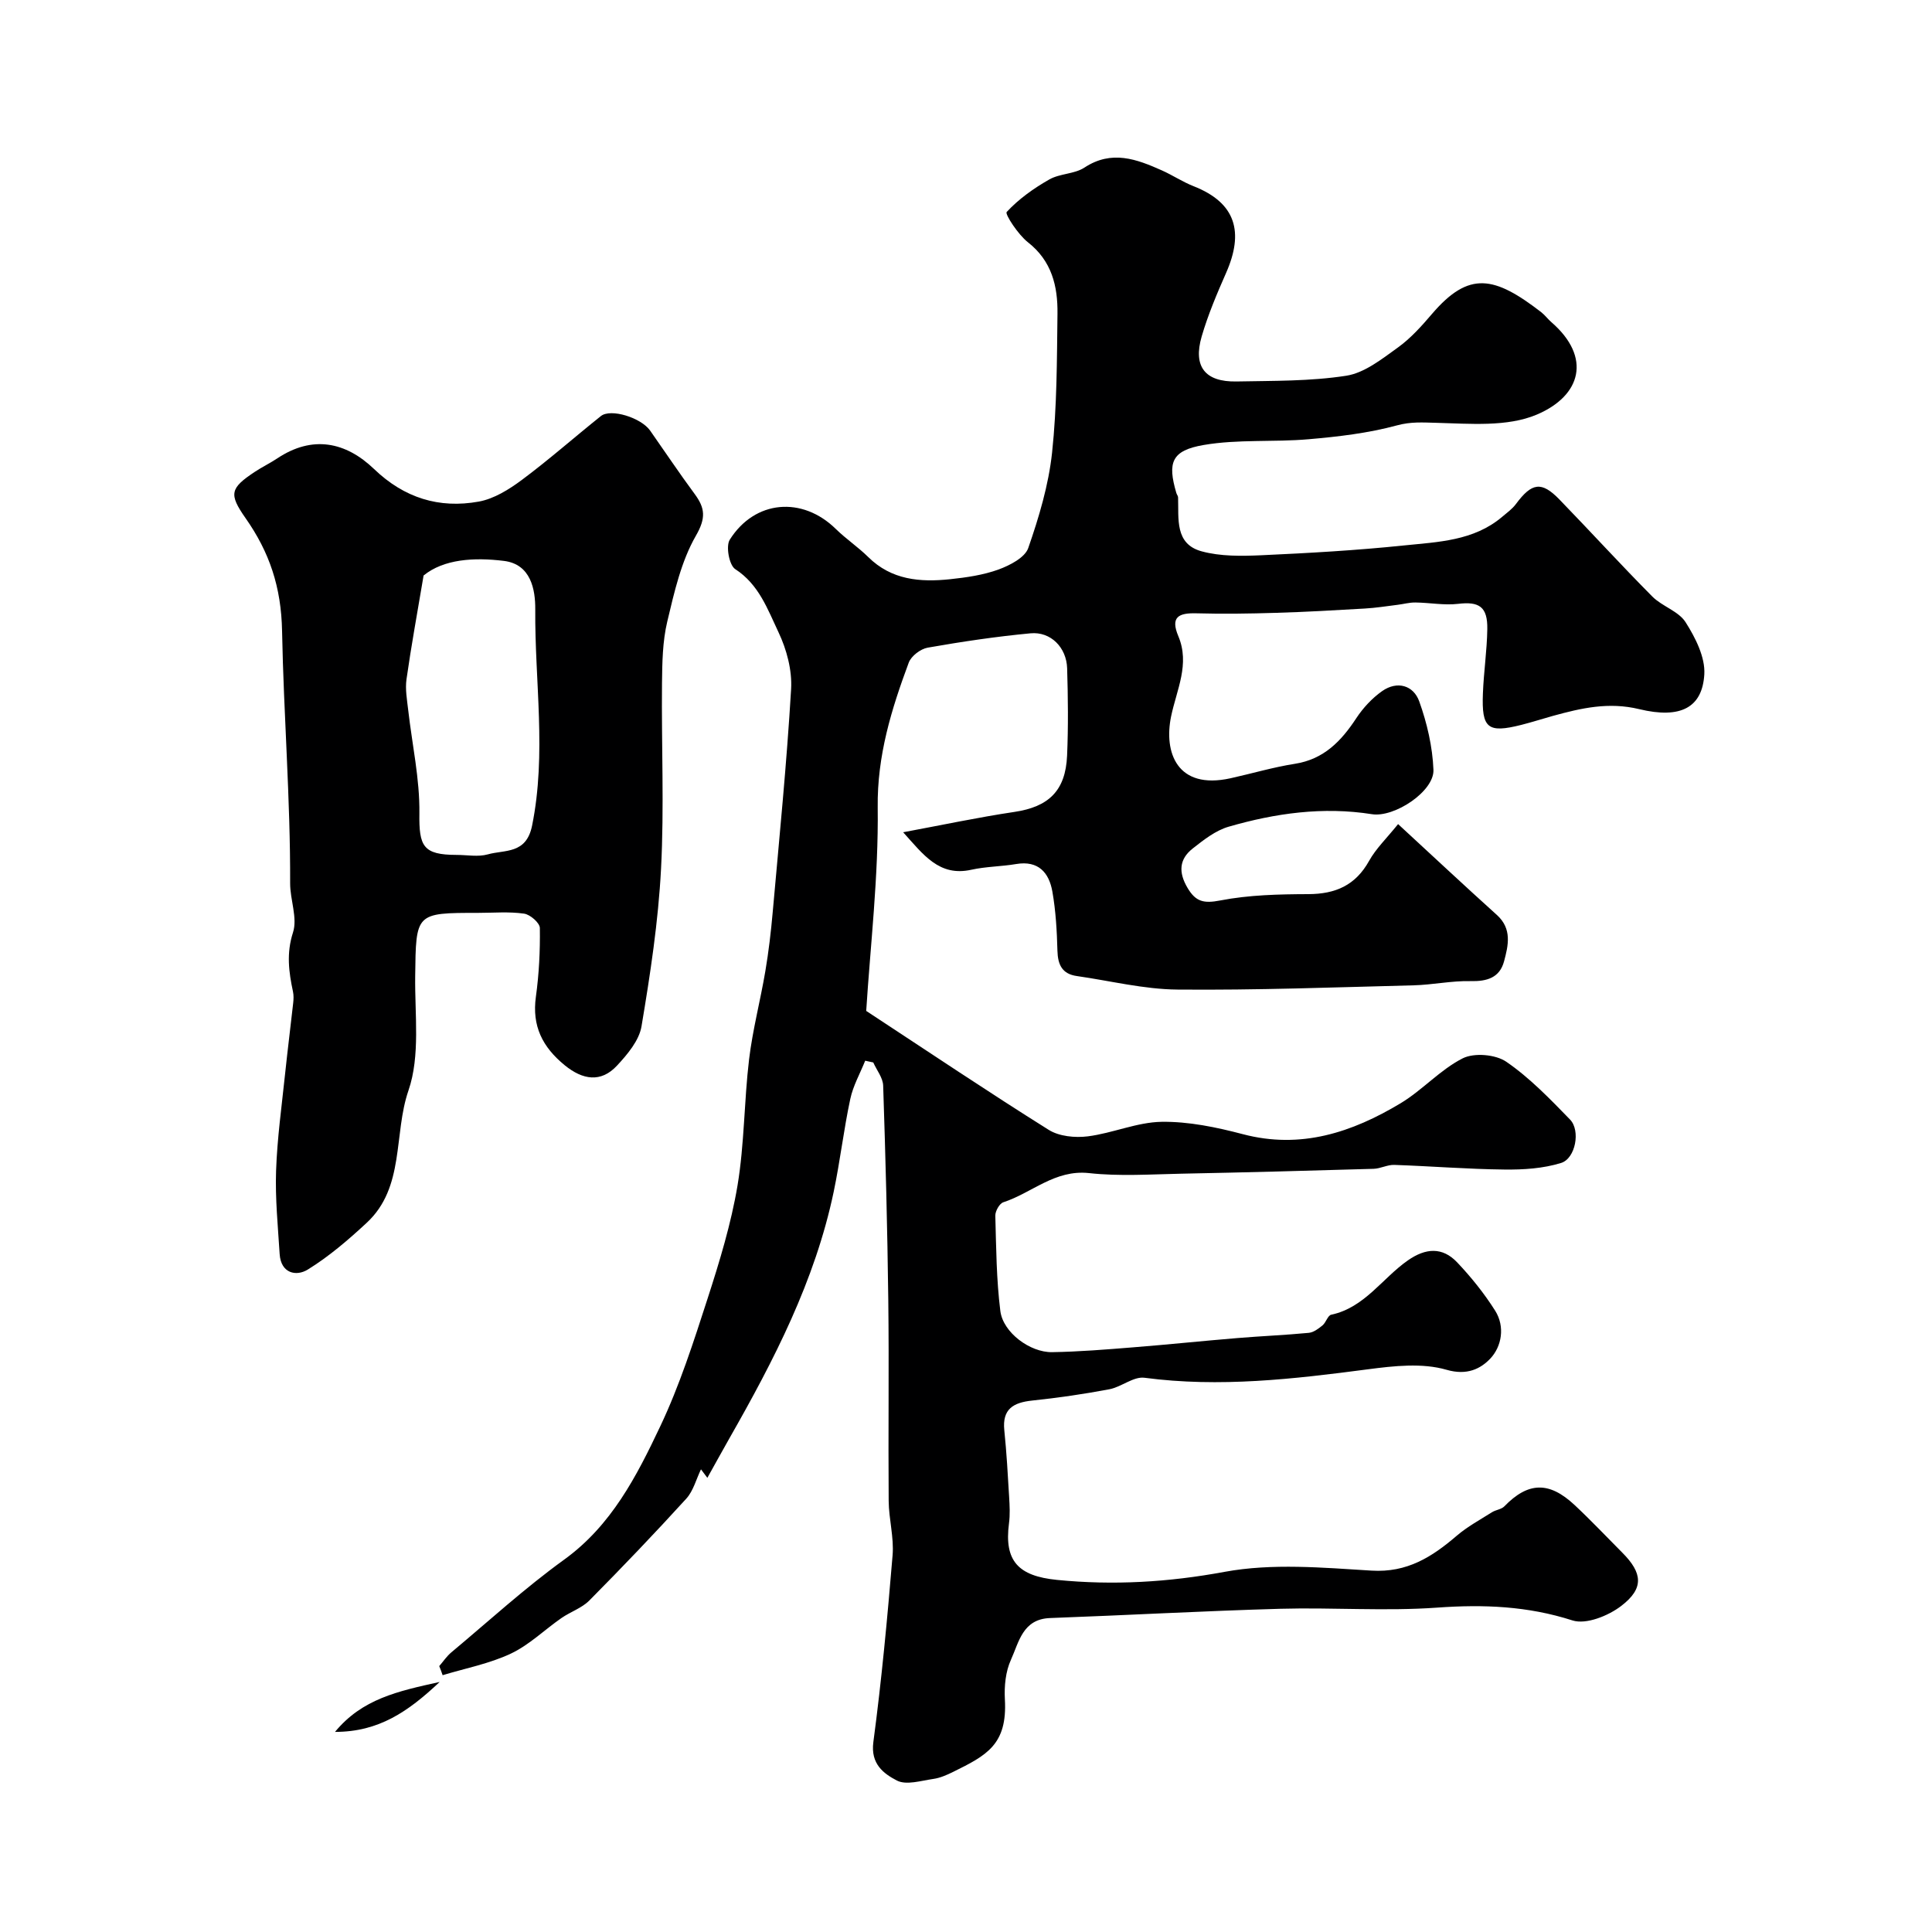 <svg enable-background="new 0 0 400 400" viewBox="0 0 400 400" xmlns="http://www.w3.org/2000/svg"><g fill="#000001"><path d="m90.94 344.95c.83-.96 1.55-2.06 2.52-2.86 7.73-6.46 15.2-13.3 23.35-19.19 9.79-7.08 15-17.28 19.88-27.58 4.02-8.48 6.92-17.54 9.82-26.5 2.48-7.67 4.86-15.48 6.19-23.4 1.43-8.6 1.35-17.43 2.39-26.11.74-6.13 2.34-12.16 3.37-18.26.68-4.03 1.16-8.11 1.52-12.19 1.37-15.39 2.9-30.77 3.81-46.19.23-3.89-.92-8.21-2.61-11.77-2.24-4.71-4.03-9.88-8.96-13.07-1.25-.81-1.98-4.74-1.13-6.09 5.2-8.25 15.03-9.02 21.95-2.23 2.11 2.07 4.61 3.74 6.71 5.81 4.82 4.78 10.77 5.25 16.96 4.6 3.39-.36 6.86-.86 10.03-2.01 2.34-.86 5.46-2.46 6.15-4.45 2.22-6.39 4.21-13.04 4.93-19.74 1.02-9.53 1-19.18 1.12-28.79.07-5.67-1.17-10.9-6.13-14.78-2.02-1.58-4.79-5.83-4.39-6.26 2.48-2.68 5.6-4.9 8.82-6.73 2.19-1.25 5.22-1.11 7.29-2.47 5.64-3.7 10.81-1.74 16.05.6 2.21.99 4.26 2.36 6.51 3.25 8.86 3.47 10.46 9.56 6.76 17.96-1.89 4.29-3.74 8.65-5.05 13.14-1.83 6.26.69 9.46 7.2 9.34 7.59-.15 15.27-.03 22.74-1.19 3.78-.59 7.36-3.46 10.65-5.82 2.67-1.92 4.95-4.47 7.11-7 7.66-8.94 12.91-7.81 22.6-.33.78.61 1.38 1.45 2.14 2.1 8.31 7.23 6.16 15.19-3.07 19.1-6.11 2.59-13.83 1.88-20.8 1.7-2.83-.07-5.23-.26-8.14.53-5.93 1.61-12.15 2.34-18.3 2.87-7.23.63-14.62-.03-21.72 1.19-6.68 1.14-7.52 3.64-5.66 9.94.09.31.35.61.36.91.15 4.41-.73 9.65 4.89 11.17 3.9 1.06 8.22.99 12.32.81 9.86-.45 19.73-1.01 29.54-2.03 7.07-.73 14.45-.93 20.34-5.92.99-.84 2.1-1.63 2.86-2.66 3.28-4.43 5.29-4.76 8.99-.95 6.45 6.65 12.7 13.51 19.23 20.09 2.04 2.06 5.44 3.03 6.9 5.33 2.03 3.19 4.09 7.25 3.88 10.8-.41 6.86-4.88 9.28-13.48 7.2-6.32-1.53-11.99-.22-17.84 1.39-2.19.61-4.36 1.31-6.57 1.87-6.95 1.75-8.24.74-7.95-6.52.17-4.44.84-8.86.91-13.3.08-4.65-1.69-5.76-6.04-5.24-2.9.34-5.89-.25-8.85-.28-1.23-.02-2.45.33-3.68.48-2.26.28-4.51.64-6.77.77-6.13.36-12.26.71-18.4.89-5.49.17-10.99.25-16.49.1-3.66-.1-5.42.74-3.74 4.73 2.44 5.8-.35 11.08-1.5 16.63-1.52 7.36 1.17 15.25 12.31 12.79 4.44-.98 8.83-2.29 13.31-2.99 6.01-.94 9.6-4.69 12.73-9.45 1.4-2.13 3.27-4.14 5.34-5.6 3.13-2.2 6.5-1.2 7.69 2.13 1.62 4.51 2.75 9.4 2.94 14.17.17 4.45-8.09 9.92-12.74 9.18-10.11-1.6-19.99-.21-29.66 2.59-2.7.78-5.17 2.72-7.45 4.52-2.81 2.21-2.96 4.93-1.08 8.12 1.71 2.91 3.37 3.29 6.79 2.63 5.95-1.15 12.14-1.29 18.24-1.31 5.62-.02 9.76-1.82 12.58-6.89 1.41-2.54 3.62-4.65 6-7.61 6.99 6.44 13.66 12.69 20.45 18.81 3.18 2.87 2.37 6.31 1.49 9.6-.91 3.4-3.53 4.18-6.95 4.1-3.92-.09-7.85.77-11.78.87-16.29.41-32.59 1.03-48.88.88-6.96-.06-13.9-1.81-20.84-2.8-3.05-.43-3.94-2.34-4.02-5.24-.11-4.1-.34-8.23-1.05-12.26-.69-3.9-2.89-6.47-7.5-5.69-3.07.52-6.24.51-9.27 1.18-6.66 1.48-9.92-3.11-14.12-7.76 7.97-1.48 15.47-3.08 23.03-4.21 7.06-1.05 10.59-4.34 10.91-11.66.26-6.01.19-12.05.01-18.07-.13-4.32-3.4-7.64-7.57-7.25-7.13.67-14.24 1.73-21.3 2.97-1.48.26-3.41 1.73-3.92 3.09-3.59 9.66-6.56 19.26-6.43 29.99.18 14.32-1.53 28.66-2.38 42.13 13.22 8.68 25.38 16.85 37.78 24.62 2.16 1.36 5.46 1.68 8.09 1.35 5.15-.65 10.18-2.93 15.29-3.01 5.6-.08 11.35 1.12 16.82 2.56 12.02 3.17 22.62-.38 32.64-6.39 4.53-2.72 8.21-6.95 12.87-9.31 2.38-1.2 6.82-.82 9.04.71 4.85 3.33 9.05 7.7 13.19 11.96 2.21 2.27 1.14 8.07-1.86 8.99-3.71 1.15-7.81 1.41-11.74 1.36-7.6-.08-15.19-.7-22.79-.96-1.42-.05-2.85.77-4.29.81-13.27.39-26.53.75-39.8 1.01-6.37.13-12.8.57-19.09-.12-7.09-.78-11.84 4.11-17.77 6.04-.79.26-1.67 1.83-1.65 2.77.18 6.59.22 13.22 1.04 19.74.56 4.45 6.14 8.59 10.71 8.52 5.6-.09 11.2-.55 16.79-1 7.21-.57 14.4-1.33 21.6-1.92 4.92-.41 9.86-.61 14.77-1.08 1-.1 2.01-.87 2.84-1.55.72-.6 1.08-2.05 1.79-2.2 6.94-1.48 10.57-7.56 15.89-11.26 3.67-2.56 7.13-2.8 10.18.41 2.92 3.08 5.62 6.44 7.88 10.02 2.08 3.3 1.35 7.42-1.01 9.91-1.99 2.1-4.81 3.55-9.05 2.32-5.03-1.46-10.9-.81-16.29-.1-15.38 2.02-30.7 3.81-46.26 1.75-2.27-.3-4.76 1.9-7.26 2.38-5.29 1-10.64 1.78-15.99 2.34-3.88.41-6.22 1.73-5.77 6.14.47 4.59.73 9.19 1 13.8.11 1.83.21 3.69-.03 5.49-1.02 7.77 1.9 10.9 9.92 11.7 11.7 1.16 23.07.49 34.74-1.67 9.83-1.81 20.29-.87 30.42-.25 7.37.45 12.51-2.84 17.62-7.22 2.21-1.89 4.83-3.31 7.3-4.87.8-.5 1.95-.59 2.56-1.22 4.89-5.03 9.22-5.23 14.5-.31 3.41 3.18 6.61 6.58 9.91 9.89 4.21 4.22 4.55 7.4-.21 11.04-2.67 2.05-7.28 3.91-10.1 3-9.27-2.98-18.4-3.34-28-2.65-10.78.77-21.66-.06-32.48.24-15.9.45-31.79 1.34-47.68 1.92-5.69.21-6.44 5.01-8.1 8.65-1.11 2.43-1.4 5.47-1.25 8.18.54 9.4-3.81 11.61-10.71 15.02-1.3.64-2.7 1.26-4.12 1.46-2.52.36-5.58 1.34-7.53.33-2.73-1.42-5.48-3.42-4.87-7.97 1.71-12.84 2.91-25.75 3.98-38.66.31-3.71-.78-7.51-.81-11.27-.11-13.87.09-27.74-.08-41.6-.18-14.8-.57-29.59-1.06-44.38-.05-1.62-1.34-3.19-2.05-4.79-.56-.12-1.11-.24-1.67-.36-1.06 2.64-2.51 5.19-3.09 7.93-1.36 6.35-2.1 12.83-3.43 19.19-3.86 18.42-12.38 34.9-21.6 51.07-1.54 2.71-3.04 5.45-4.56 8.17-.44-.59-.88-1.17-1.32-1.76-.99 2.04-1.58 4.46-3.04 6.07-6.53 7.17-13.24 14.19-20.07 21.08-1.56 1.58-3.91 2.34-5.78 3.64-3.52 2.44-6.68 5.58-10.49 7.37-4.42 2.08-9.38 3.03-14.11 4.46-.21-.65-.45-1.26-.7-1.88z"/><path d="m99 189c-13 0-12.88 0-13.04 13.12-.1 7.93 1.08 16.45-1.39 23.65-3.13 9.09-.71 20.04-8.65 27.4-3.8 3.53-7.81 6.97-12.2 9.68-2.4 1.48-5.57.78-5.82-3.21-.36-5.75-.94-11.52-.74-17.25.23-6.71 1.17-13.41 1.87-20.1.51-4.88 1.13-9.74 1.67-14.62.09-.78.12-1.6-.04-2.36-.87-4.08-1.39-7.93 0-12.25.98-3.02-.61-6.78-.59-10.21.06-17.43-1.34-34.81-1.67-52.19-.17-9.1-2.61-16.33-7.55-23.37-3.52-5.02-3.21-6.21 1.92-9.61 1.49-.99 3.12-1.77 4.61-2.76 7.31-4.88 14.2-3.44 20.07 2.19 6.25 6 13.47 8.22 21.67 6.74 3.16-.57 6.28-2.52 8.94-4.5 5.61-4.18 10.88-8.84 16.35-13.21 2.03-1.62 8.31.32 10.2 3.02 3.07 4.37 6.04 8.82 9.21 13.11 2.17 2.94 2.37 4.98.25 8.66-3.05 5.31-4.47 11.68-5.92 17.76-.98 4.11-1.04 8.48-1.09 12.74-.13 12.83.47 25.68-.2 38.47-.57 10.91-2.23 21.8-4.04 32.58-.49 2.95-2.93 5.84-5.1 8.17-3.3 3.53-7.06 2.95-10.8-.1-4.62-3.78-6.81-8.13-5.97-14.18.65-4.71.89-9.5.82-14.25-.02-1.05-2.01-2.79-3.27-2.96-3.13-.45-6.33-.16-9.5-.16zm-11.3-69.85c-1.32 7.85-2.57 14.65-3.54 21.49-.29 2.06.11 4.24.35 6.34.81 7.14 2.41 14.29 2.32 21.42-.09 6.8.73 8.59 7.71 8.6 2.16 0 4.45.45 6.45-.11 3.54-1 7.96.01 9.17-5.94 3.03-14.95.54-29.87.66-44.79.03-4.11-.91-9.34-6.48-10.03-6.22-.77-12.48-.37-16.64 3.02z"/><path d="m69.36 358.57c5.63-6.83 12.97-8.42 21.67-10.34-6.58 6.2-12.65 10.34-21.67 10.34z"/></g></svg>